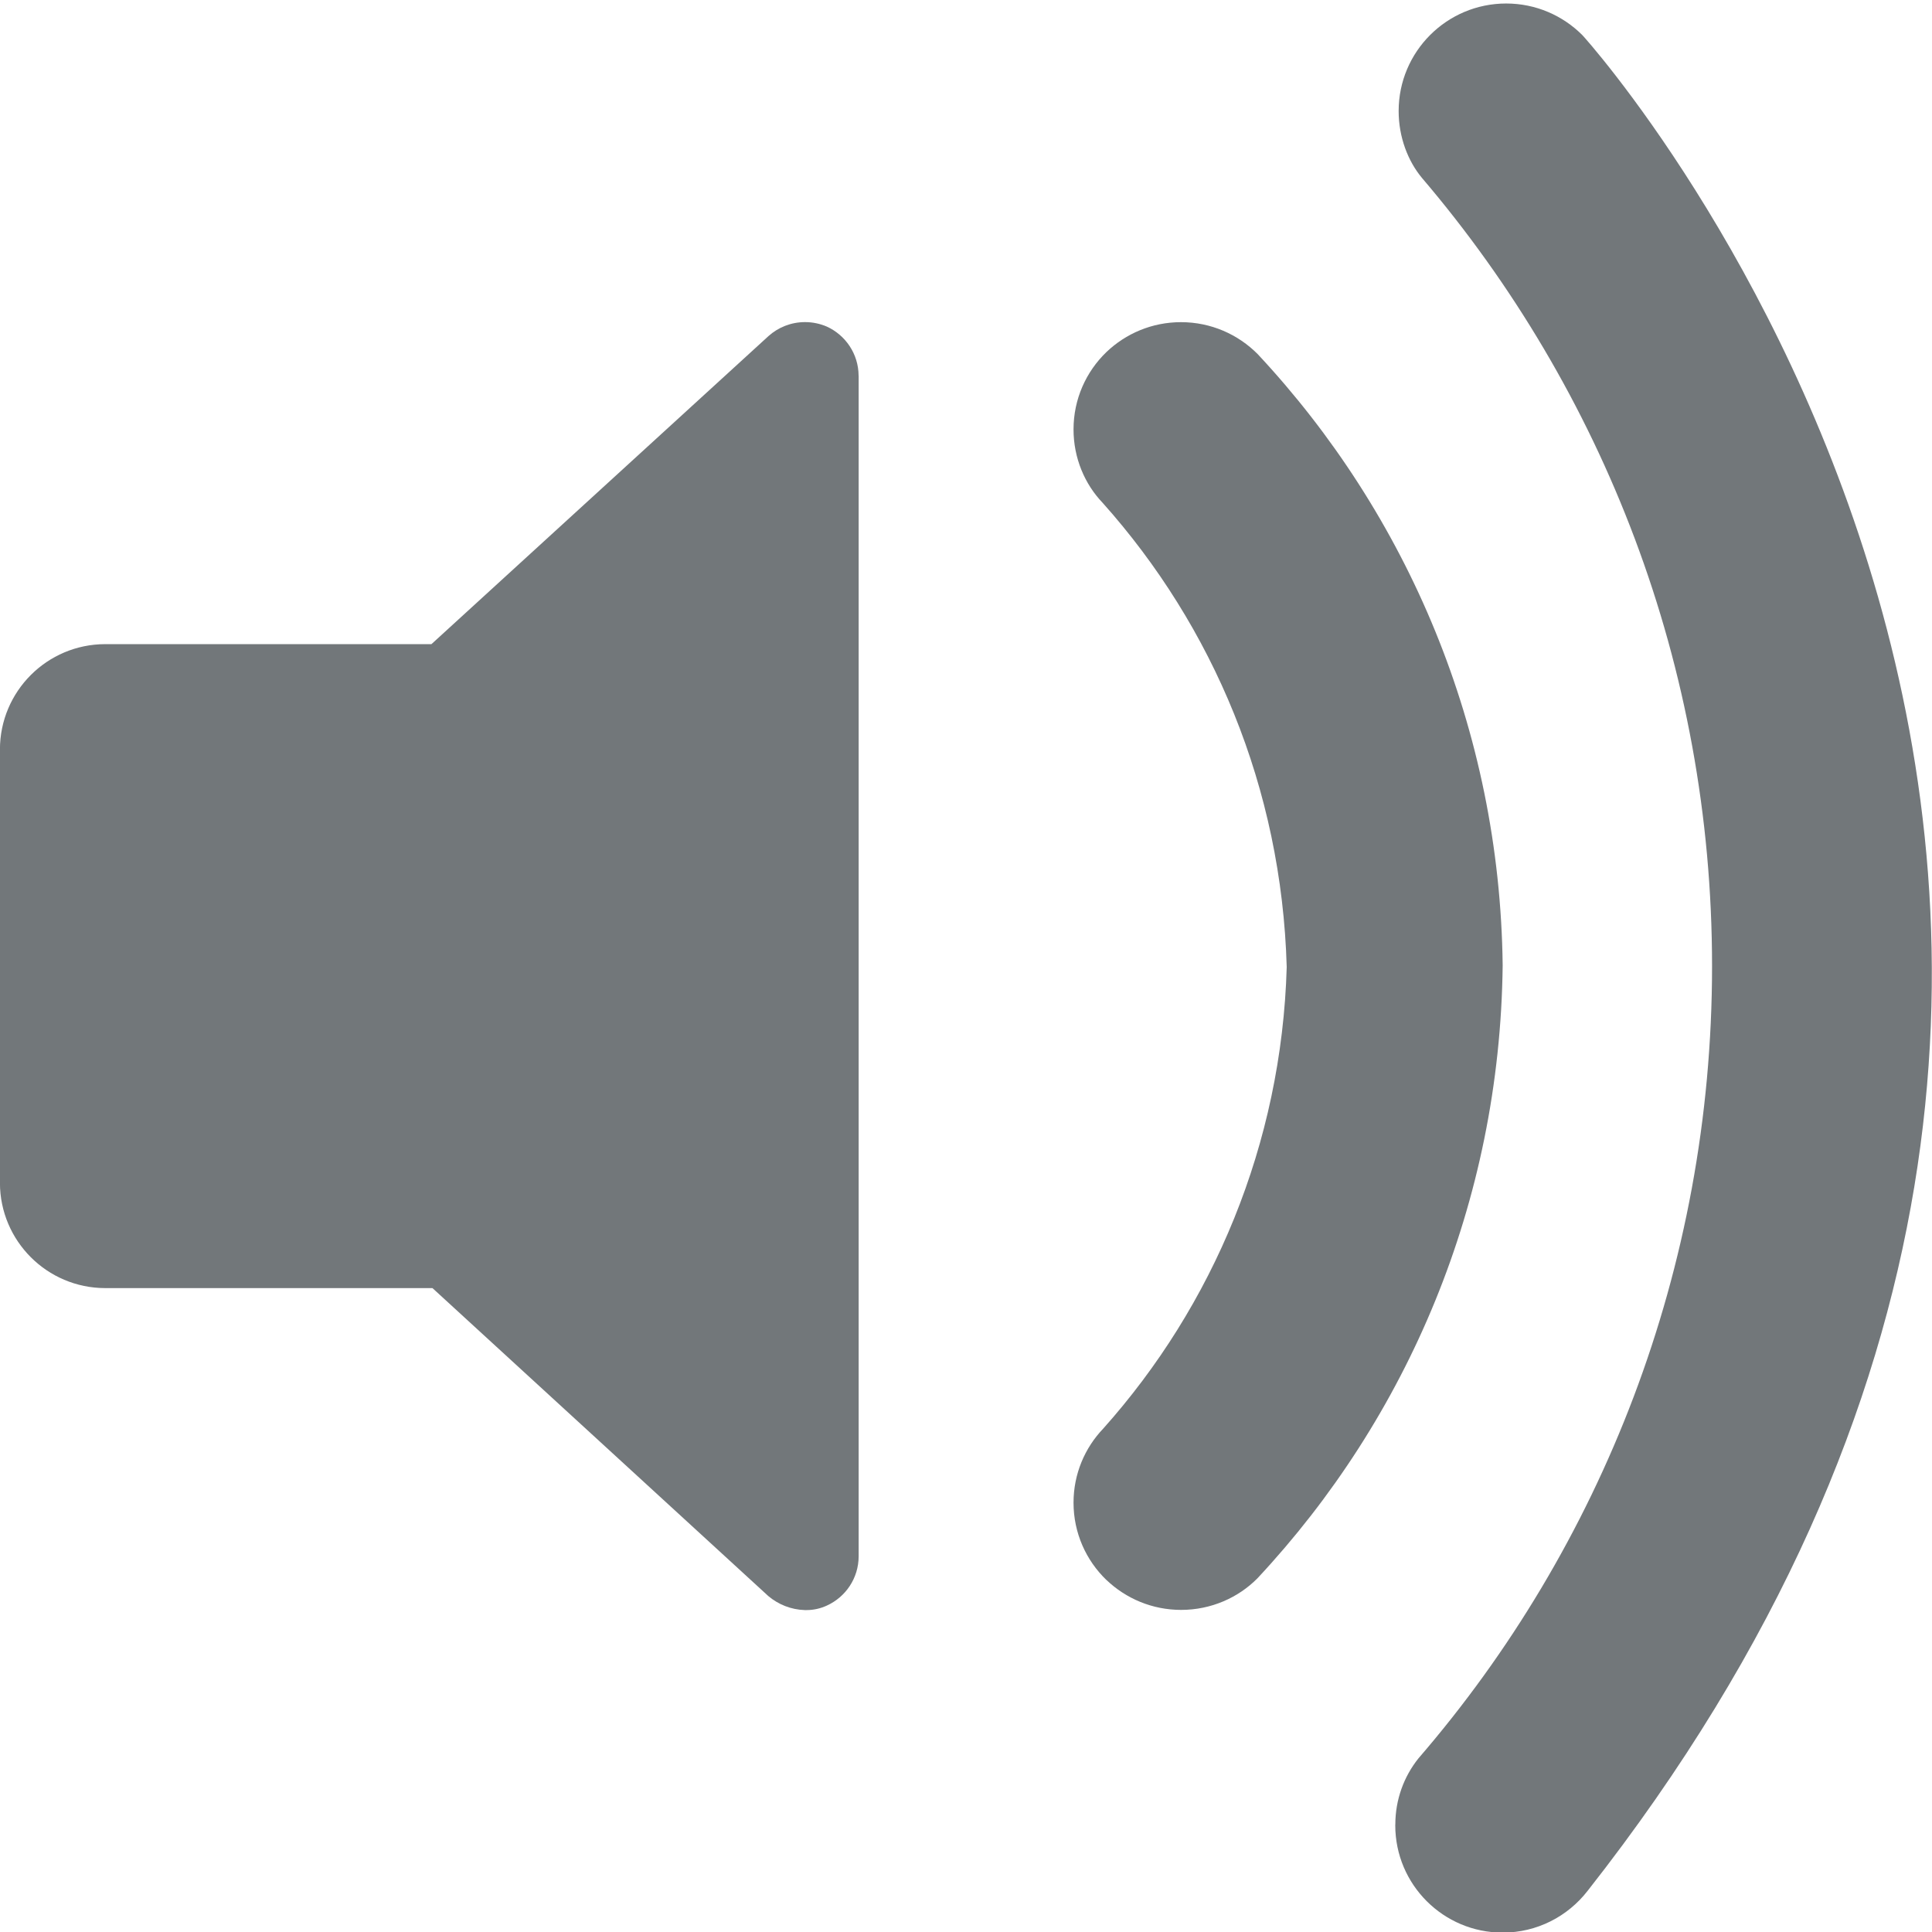 <?xml version="1.0" encoding="utf-8"?>
<!-- Generated by IcoMoon.io -->
<!DOCTYPE svg PUBLIC "-//W3C//DTD SVG 1.1//EN" "http://www.w3.org/Graphics/SVG/1.1/DTD/svg11.dtd">
<svg version="1.1" xmlns="http://www.w3.org/2000/svg" xmlns:xlink="http://www.w3.org/1999/xlink" width="32" height="32" viewBox="0 0 32 32">
<path fill="#72777a" d="M14.222 6.222v19.556c-0.001 0.363-0.217 0.675-0.528 0.816-0.102 0.047-0.216 0.074-0.336 0.074-0.009 0-0.018-0-0.027-0-0.23-0.007-0.44-0.093-0.605-0.232l-5.563-5.101h-5.422c-0.961-0.002-1.74-0.781-1.742-1.742v-7.182c0.002-0.961 0.781-1.74 1.742-1.742h5.405l5.582-5.102c0.16-0.144 0.373-0.232 0.606-0.232 0.128 0 0.25 0.027 0.36 0.074 0.31 0.141 0.526 0.453 0.527 0.815zM23.111 30.222c0-0.001 0-0.001 0-0.002 0-0.415 0.143-0.796 0.383-1.096 3.021-3.499 4.863-8.095 4.863-13.122 0-4.98-1.808-9.539-4.804-13.054-0.232-0.278-0.387-0.675-0.387-1.109 0-0.984 0.798-1.781 1.781-1.781 0.492 0 0.938 0.2 1.26 0.522 0.132 0.132 12.903 14.439 0.089 30.738-0.328 0.423-0.837 0.692-1.408 0.692-0.982 0-1.778-0.796-1.778-1.778 0-0.003 0-0.007 0-0.010z"></path>
<path fill="#72777a" d="M18.325 26.169c-0.336-0.324-0.544-0.778-0.544-1.28 0-0.476 0.187-0.908 0.492-1.227 1.816-2.033 2.955-4.707 3.039-7.644-0.084-2.972-1.223-5.646-3.050-7.691-0.294-0.307-0.481-0.739-0.481-1.215 0-0.502 0.208-0.956 0.544-1.28 0.321-0.307 0.756-0.496 1.236-0.496 0.497 0 0.947 0.203 1.271 0.53 2.476 2.651 4.011 6.209 4.057 10.124-0.045 3.933-1.578 7.491-4.061 10.151-0.316 0.32-0.767 0.524-1.265 0.524-0.48 0-0.916-0.189-1.238-0.497z"></path>
</svg>
